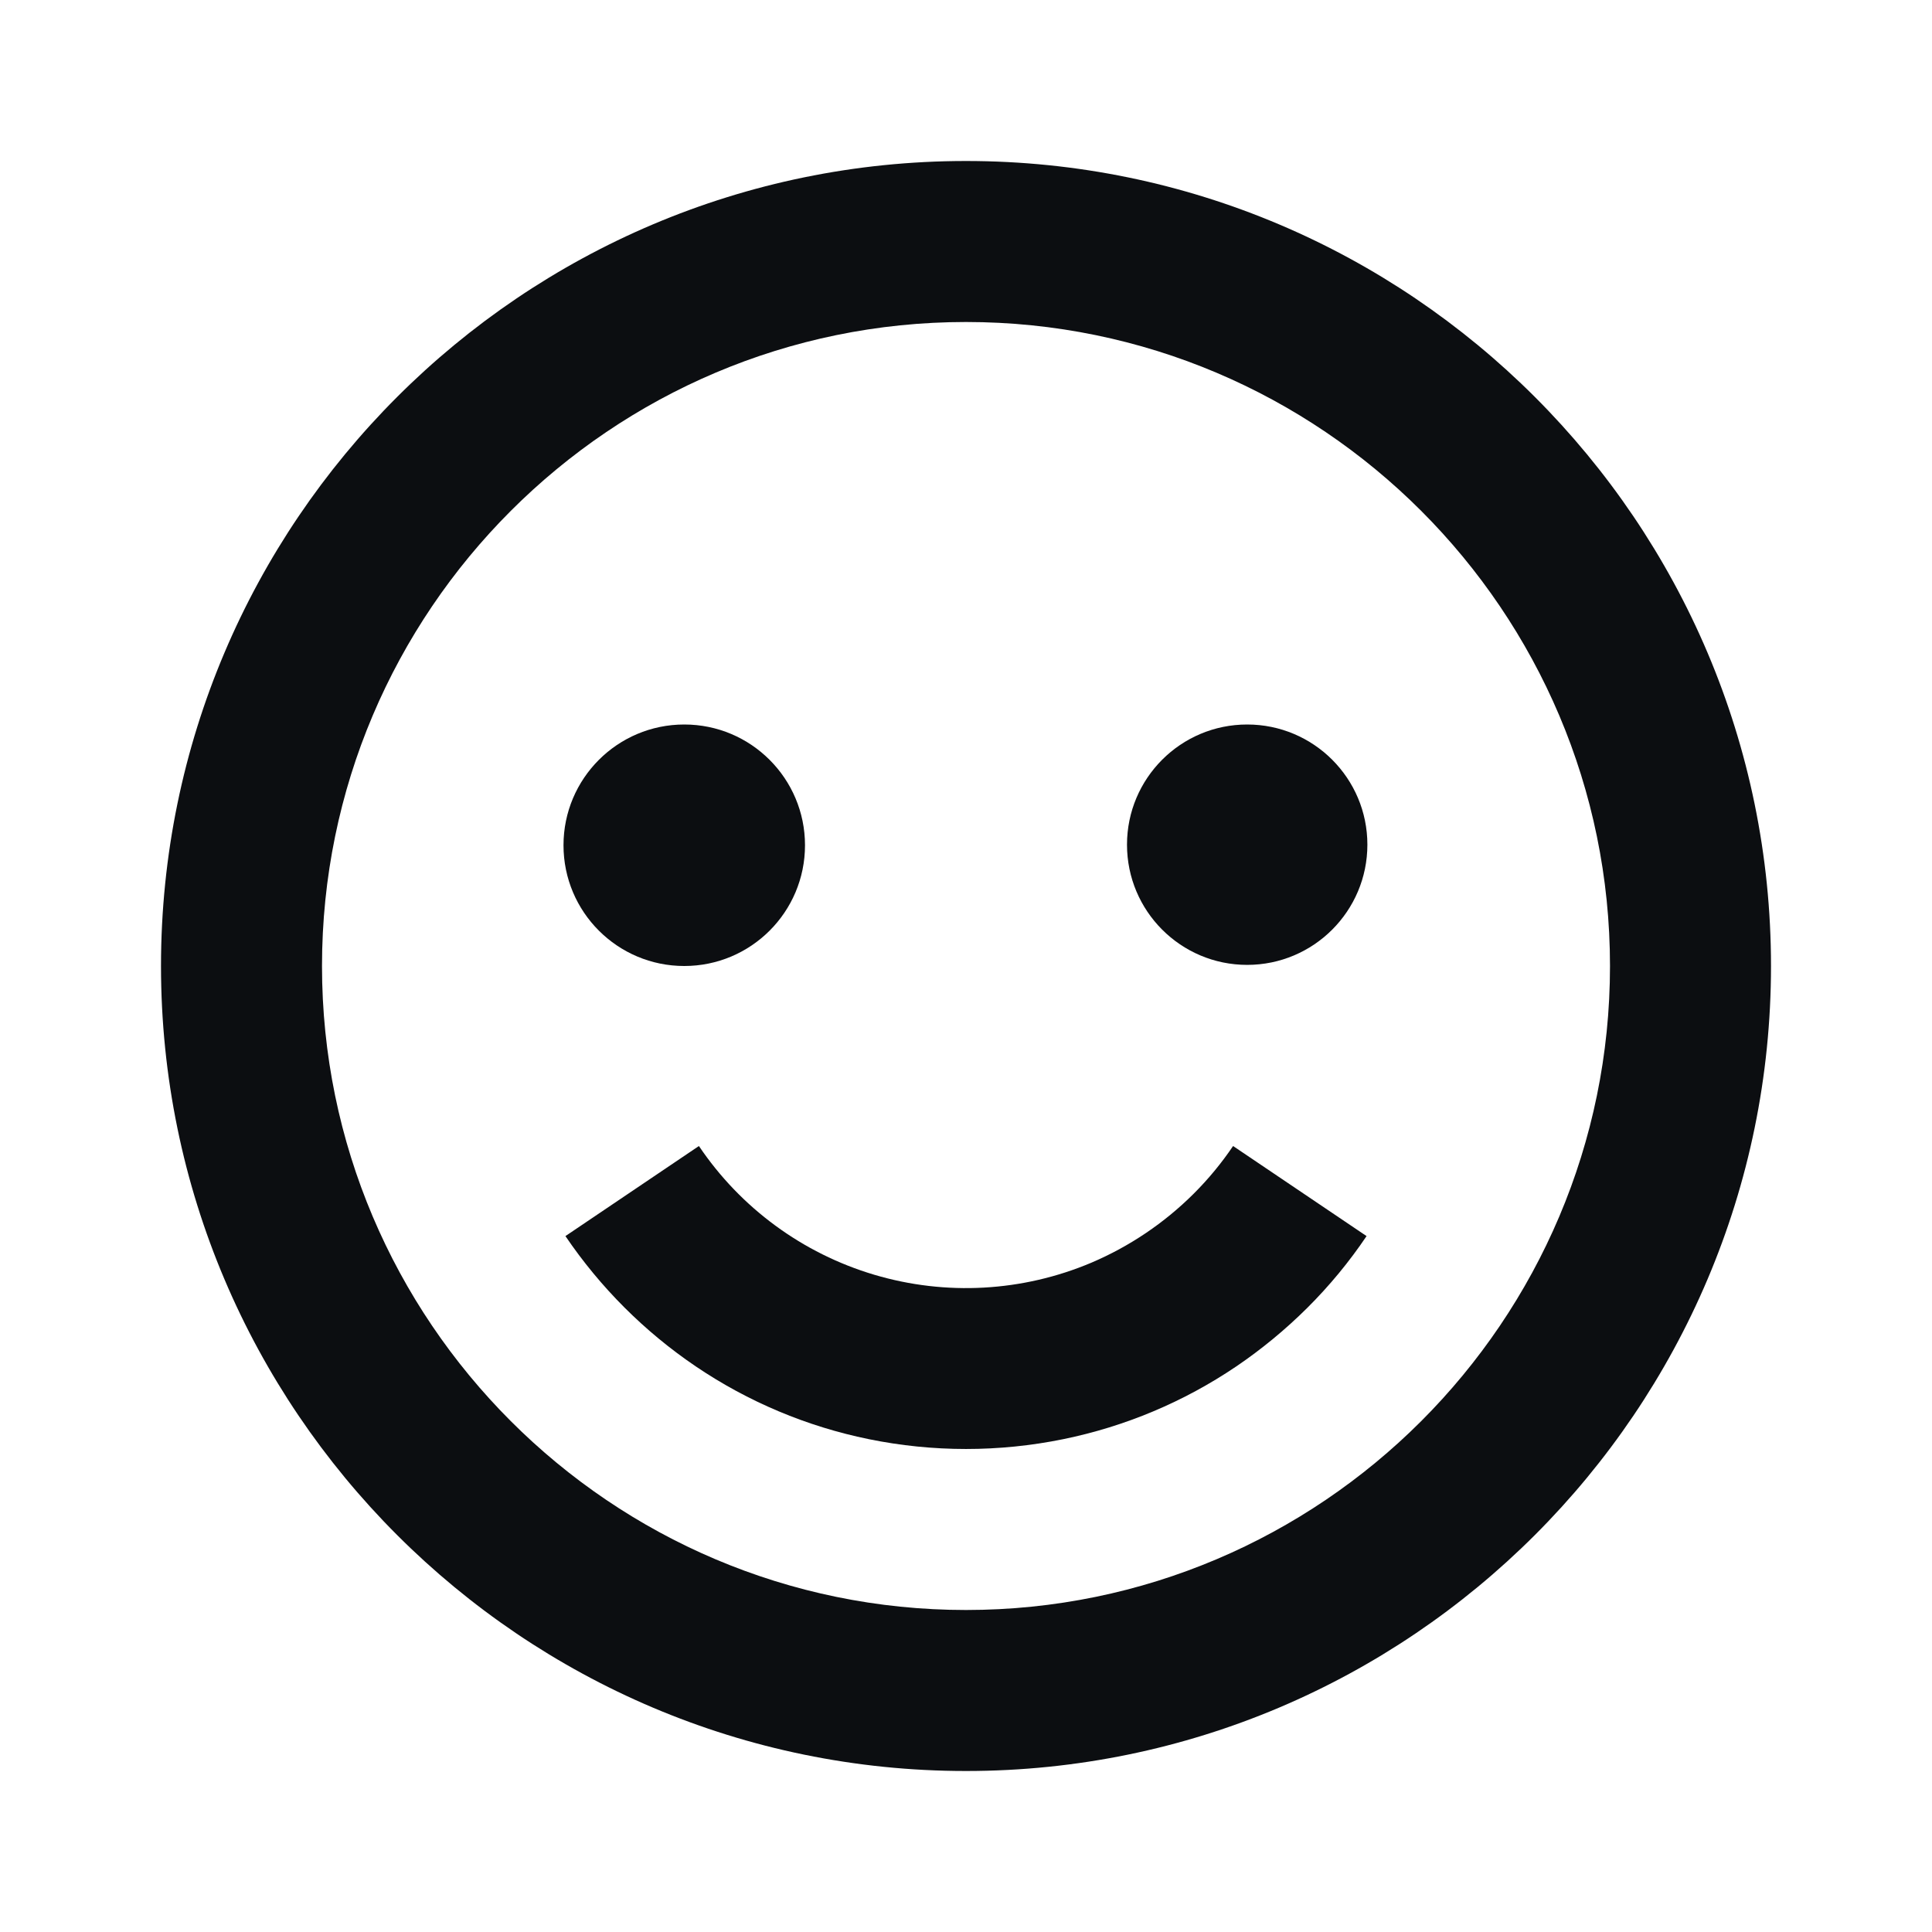 <svg width="45" height="45" viewBox="0 0 45 45" fill="none" xmlns="http://www.w3.org/2000/svg">
<path d="M22.5 3.75C12.161 3.75 3.75 12.161 3.75 22.5C3.75 32.839 12.161 41.25 22.5 41.25C32.839 41.25 41.25 32.839 41.25 22.5C41.25 12.161 32.839 3.75 22.5 3.75ZM22.5 37.5C14.229 37.5 7.5 30.771 7.5 22.5C7.5 14.229 14.229 7.5 22.5 7.5C30.771 7.5 37.5 14.229 37.5 22.5C37.5 30.771 30.771 37.5 22.5 37.5Z" fill="#0C0E11"/>
<path d="M27.804 27.803C27.119 28.486 26.309 29.032 25.419 29.411C23.817 30.088 22.029 30.187 20.362 29.691C18.694 29.195 17.251 28.135 16.279 26.693L13.17 28.791C13.981 29.987 15.012 31.018 16.209 31.828C17.427 32.652 18.796 33.227 20.237 33.521C21.731 33.826 23.271 33.826 24.765 33.521C26.206 33.227 27.574 32.652 28.793 31.828C29.379 31.431 29.94 30.97 30.454 30.458C30.964 29.95 31.429 29.387 31.83 28.791L28.721 26.693C28.452 27.091 28.145 27.463 27.804 27.803Z" fill="#0C0E11"/>
<path d="M15.938 22.5C17.491 22.5 18.75 21.241 18.75 19.688C18.75 18.134 17.491 16.875 15.938 16.875C14.384 16.875 13.125 18.134 13.125 19.688C13.125 21.241 14.384 22.5 15.938 22.5Z" fill="#0C0E11"/>
<path d="M29.049 22.474C30.595 22.474 31.849 21.22 31.849 19.674C31.849 18.128 30.595 16.875 29.049 16.875C27.503 16.875 26.25 18.128 26.25 19.674C26.25 21.22 27.503 22.474 29.049 22.474Z" fill="#0C0E11"/>
</svg>
